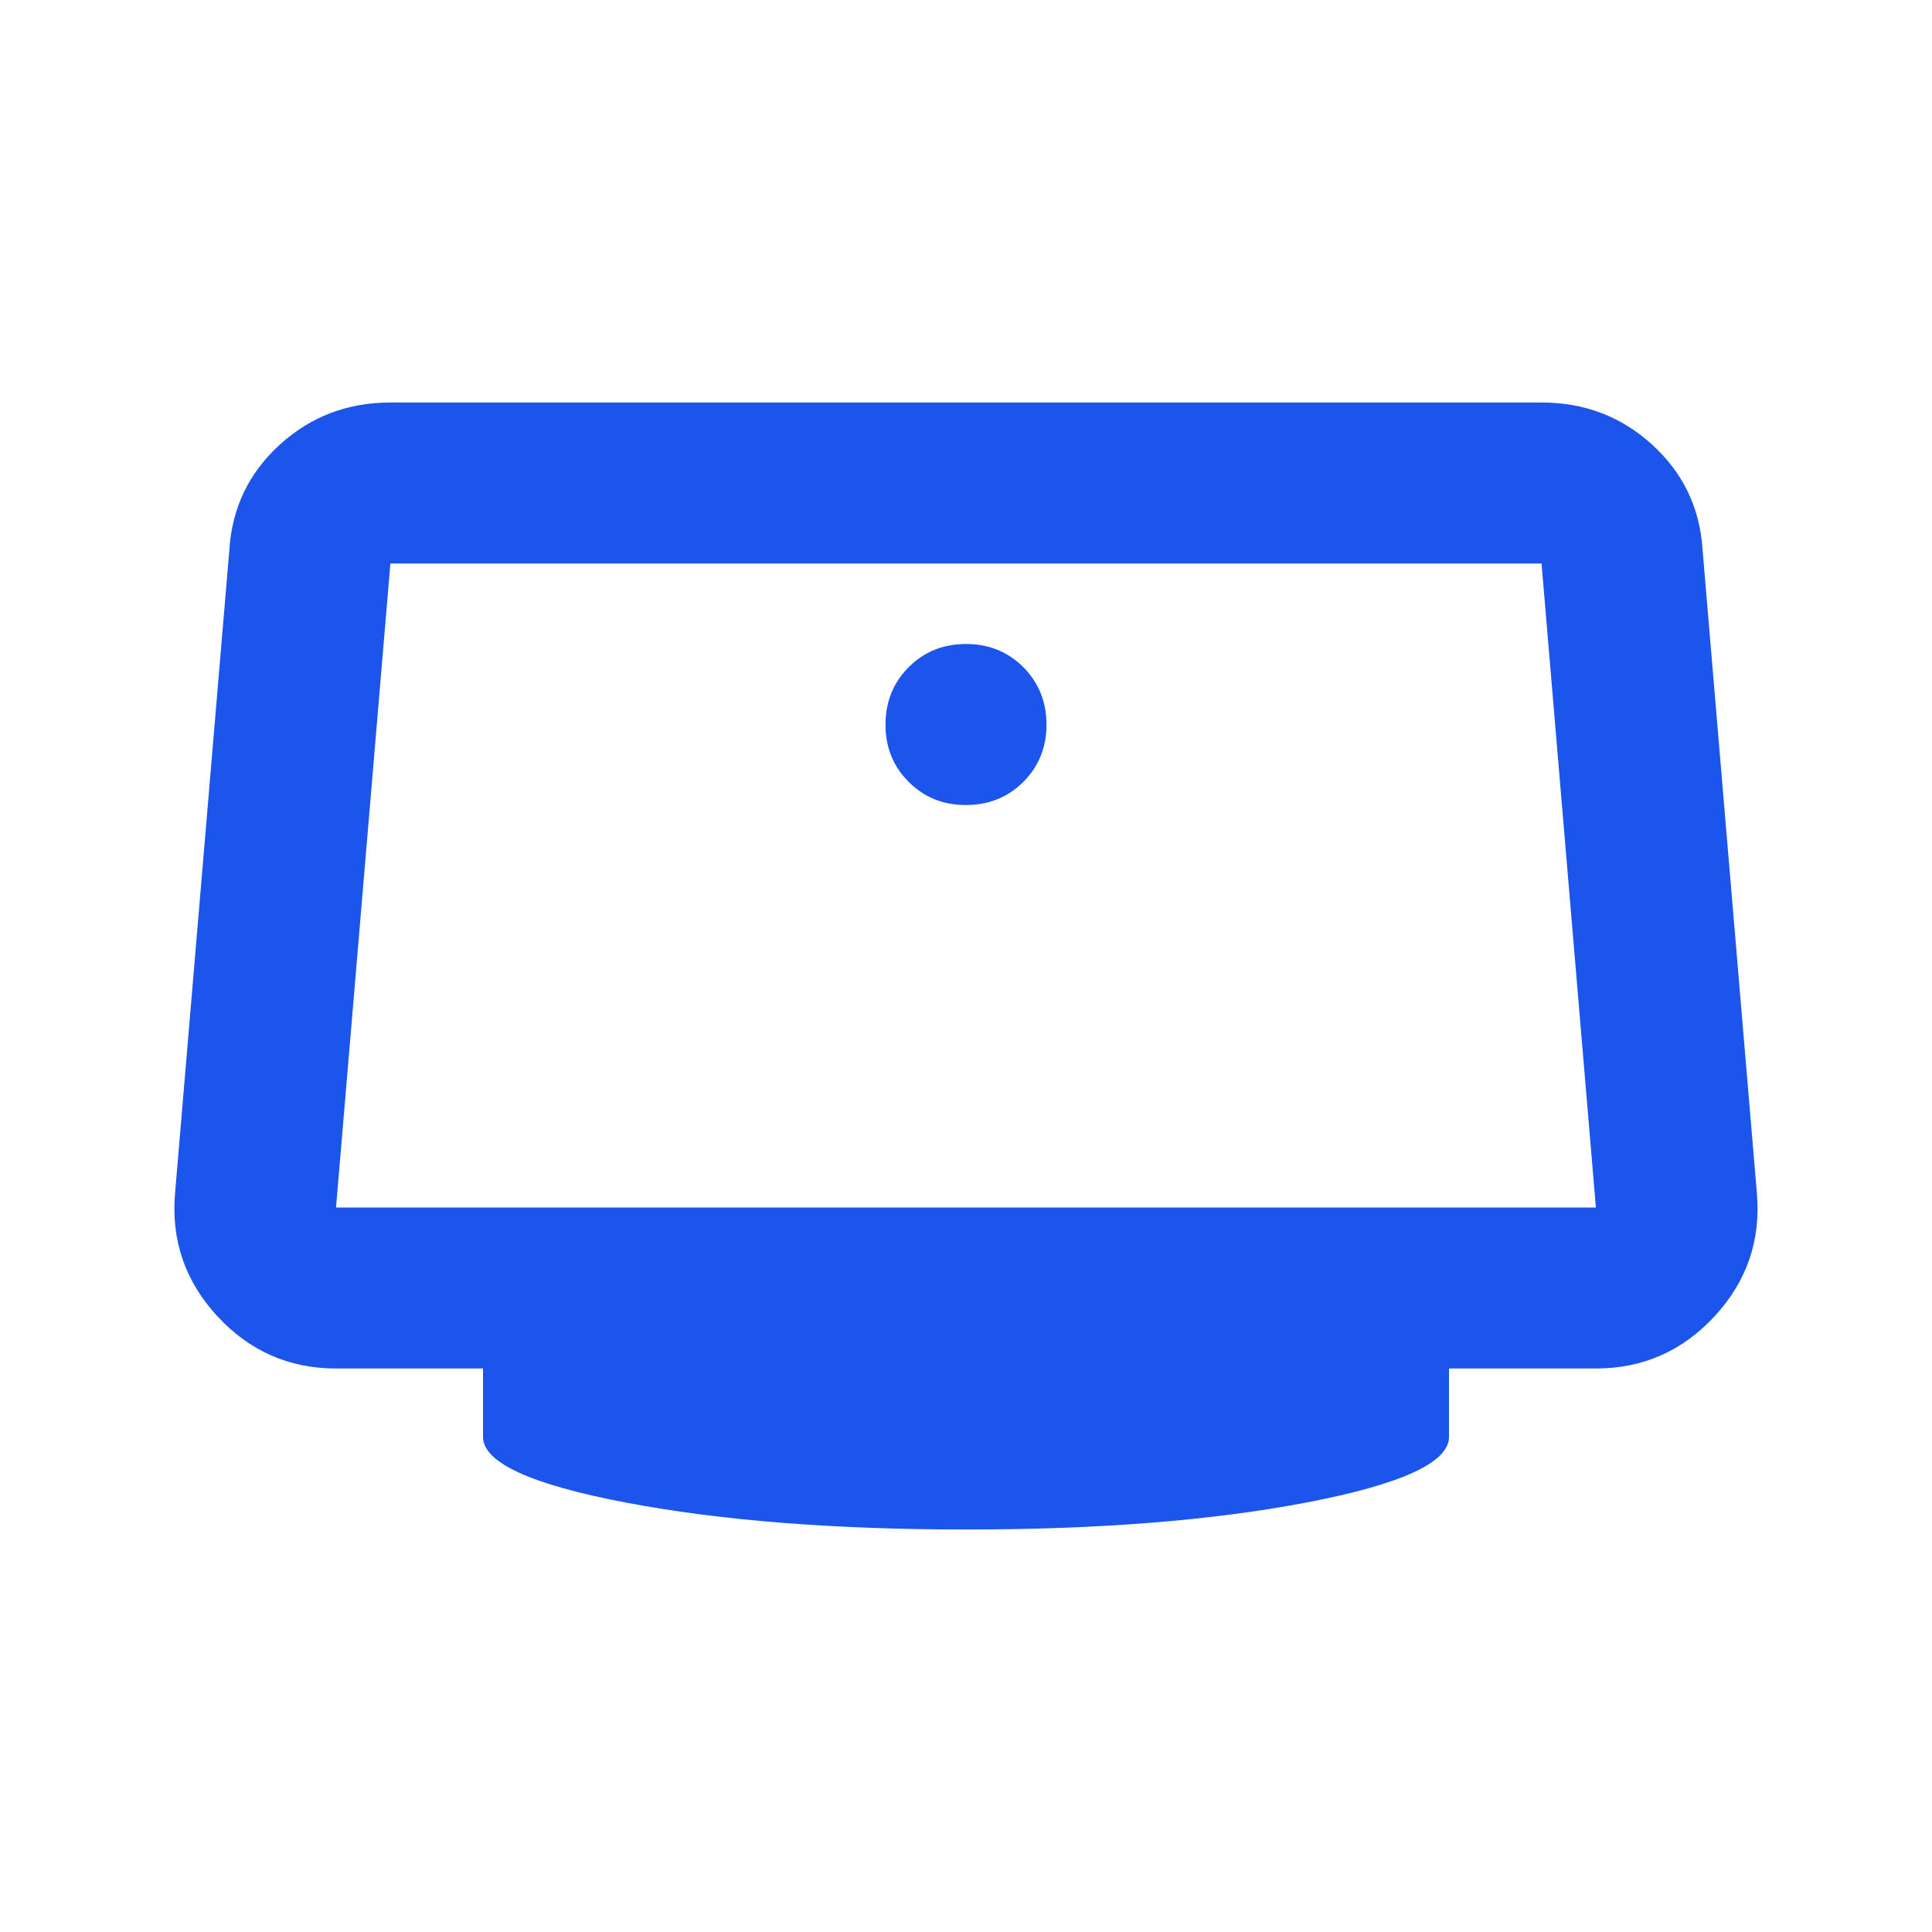 <svg width="30" height="30" viewBox="0 0 30 30" fill="none" xmlns="http://www.w3.org/2000/svg">
<path d="M15 12.5C15.354 12.5 15.651 12.38 15.891 12.14C16.131 11.9 16.25 11.603 16.25 11.25C16.249 10.897 16.129 10.6 15.89 10.36C15.65 10.12 15.354 10 15 10C14.646 10 14.349 10.12 14.11 10.36C13.87 10.6 13.751 10.897 13.75 11.25C13.749 11.603 13.869 11.9 14.11 12.141C14.351 12.382 14.647 12.502 15 12.5ZM15 23.75C12.937 23.75 11.172 23.61 9.703 23.329C8.235 23.048 7.501 22.709 7.5 22.312V21.25H5.218C4.489 21.25 3.875 20.979 3.375 20.438C2.875 19.896 2.656 19.26 2.718 18.531L3.562 8.531C3.604 7.885 3.864 7.344 4.343 6.906C4.823 6.469 5.396 6.25 6.062 6.25H23.937C24.604 6.25 25.177 6.469 25.656 6.906C26.135 7.344 26.395 7.885 26.437 8.531L27.281 18.531C27.343 19.26 27.125 19.896 26.625 20.438C26.125 20.979 25.51 21.25 24.781 21.25H22.5V22.312C22.5 22.708 21.765 23.047 20.296 23.329C18.827 23.61 17.061 23.751 15 23.75ZM5.218 18.75H24.781L23.937 8.75H6.062L5.218 18.75Z" fill="#1B55EC"/>
</svg>
